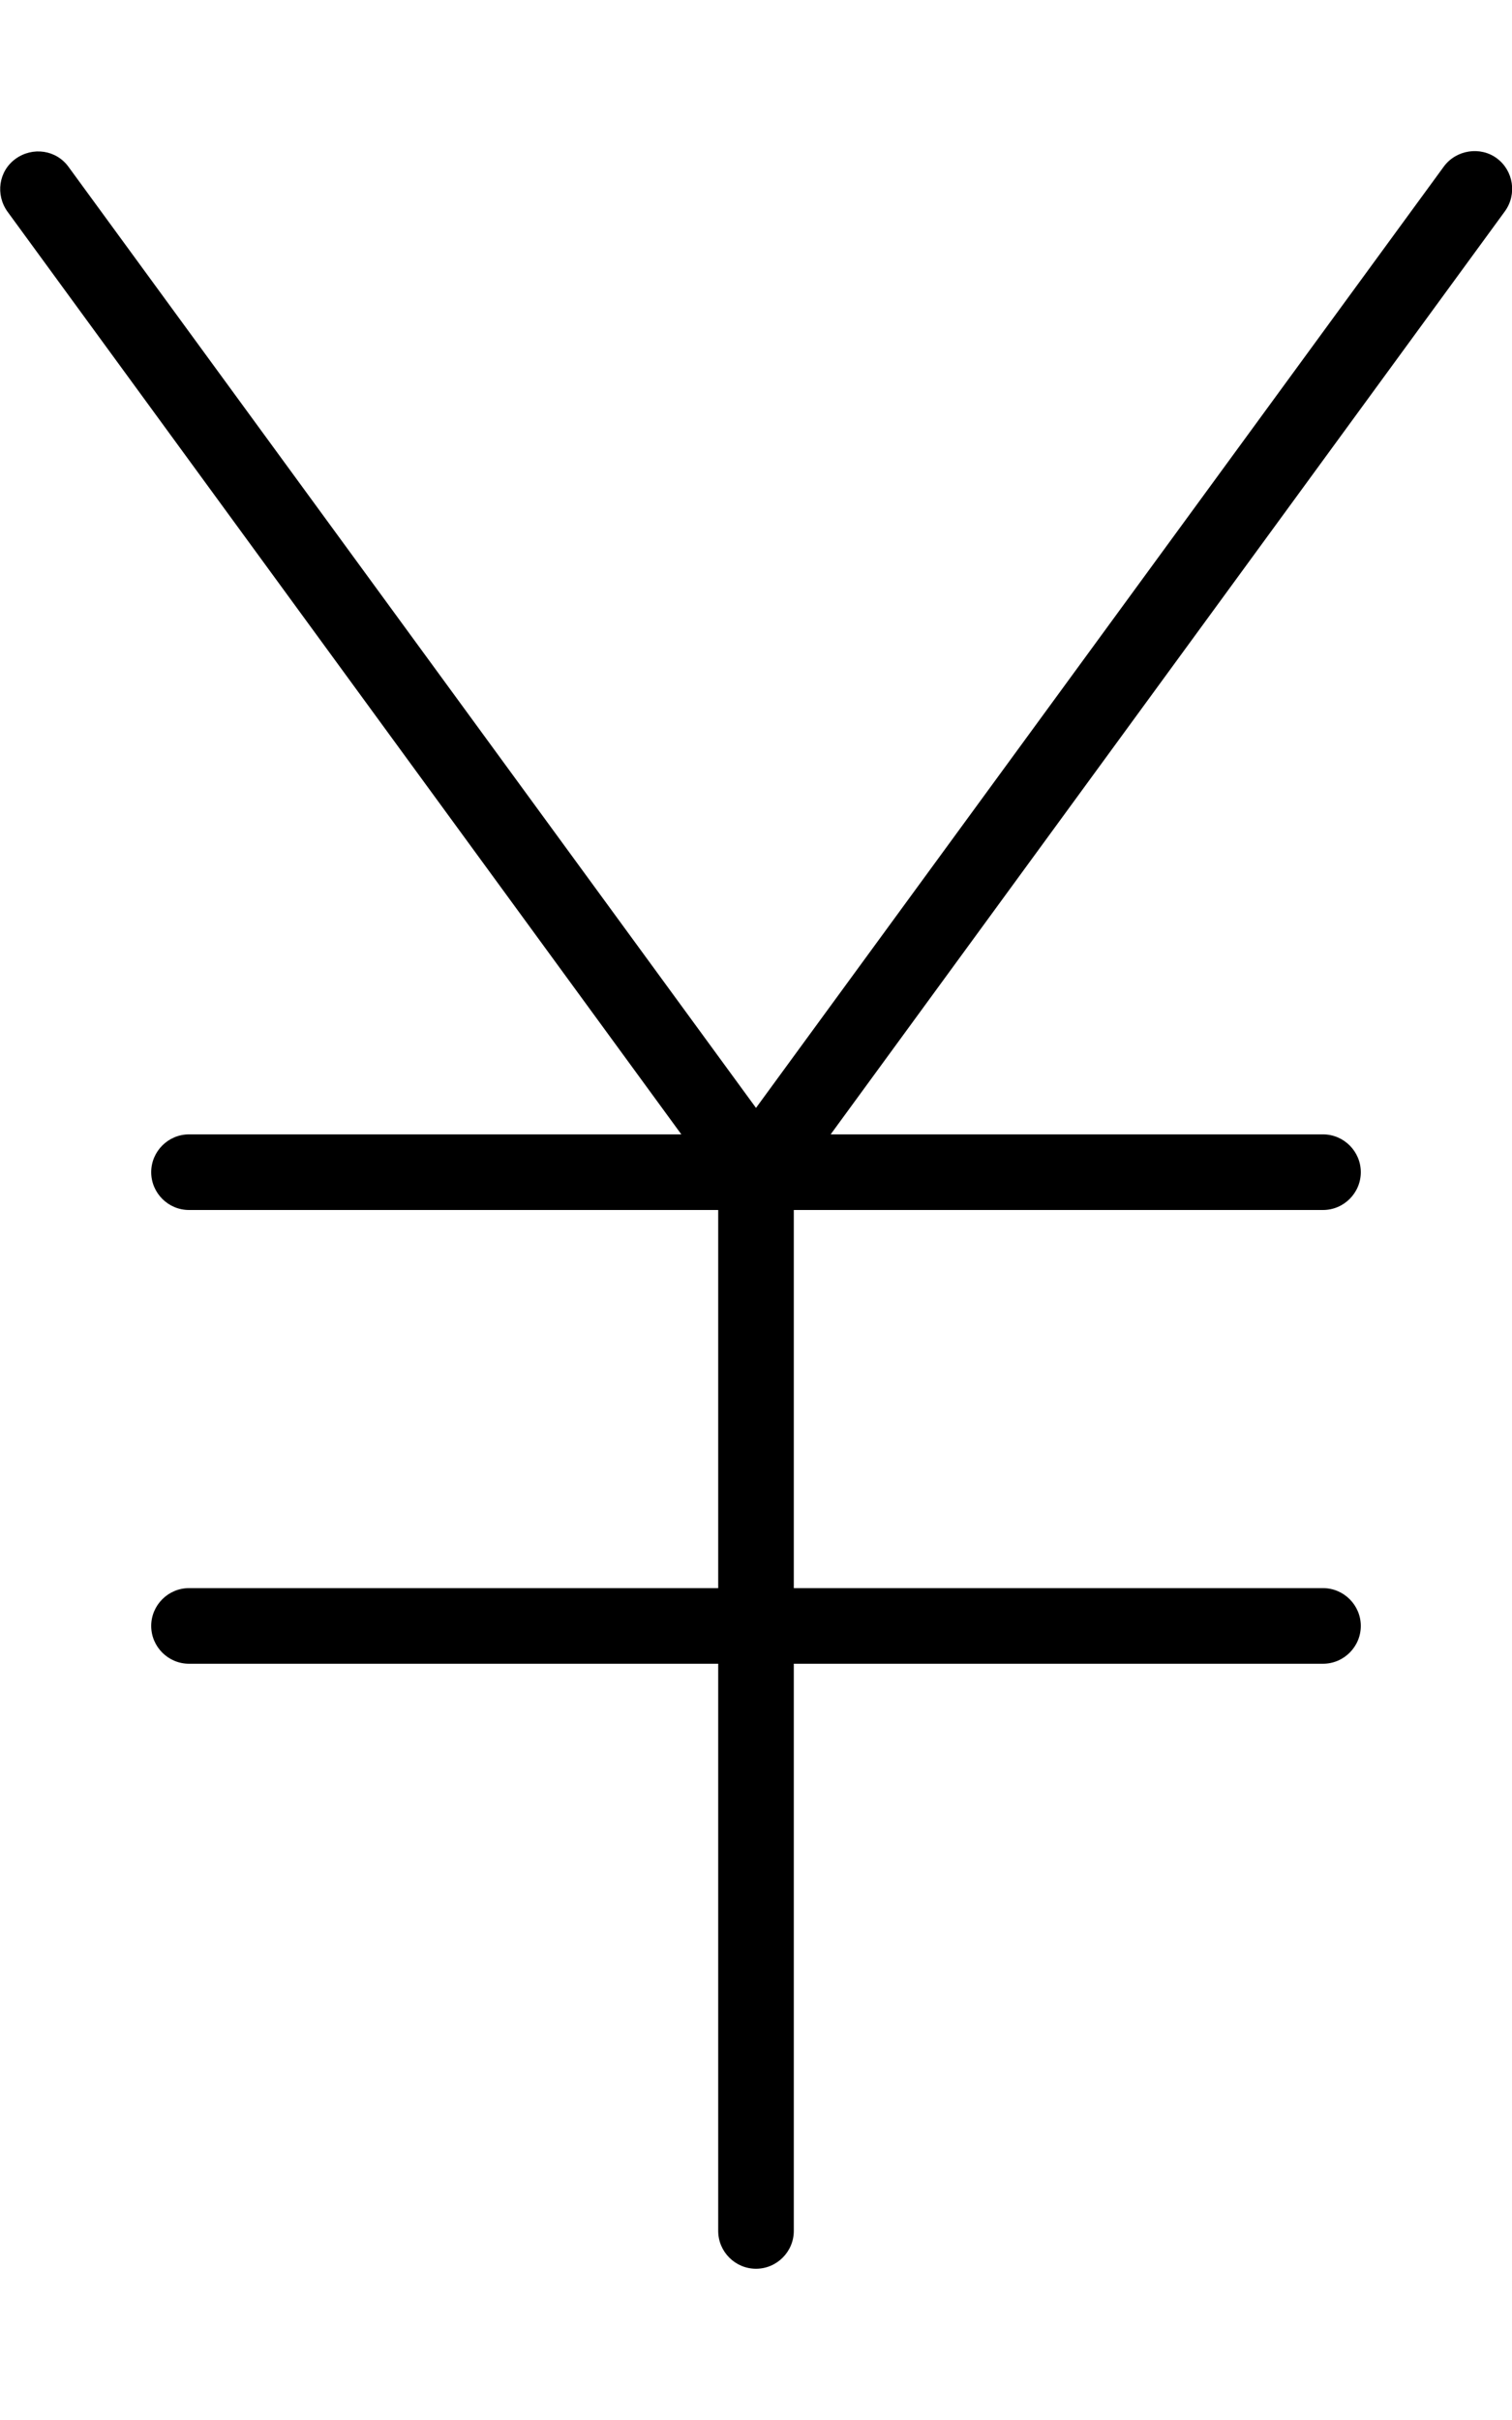 <svg xmlns="http://www.w3.org/2000/svg" viewBox="0 0 320 512"><!--! Font Awesome Pro 6.6.0 by @fontawesome - https://fontawesome.com License - https://fontawesome.com/license (Commercial License) Copyright 2024 Fonticons, Inc. --><path d="M14.5 35.3c-2.6-3.6-7.6-4.3-11.2-1.7s-4.3 7.6-1.7 11.2L144.2 240 40 240c-4.4 0-8 3.6-8 8s3.6 8 8 8l112 0 0 80L40 336c-4.4 0-8 3.6-8 8s3.6 8 8 8l112 0 0 120c0 4.4 3.6 8 8 8s8-3.6 8-8l0-120 112 0c4.4 0 8-3.6 8-8s-3.6-8-8-8l-112 0 0-80 112 0c4.4 0 8-3.6 8-8s-3.6-8-8-8l-104.2 0L318.5 44.7c2.6-3.6 1.8-8.6-1.7-11.2s-8.6-1.8-11.2 1.7L160 234.4 14.5 35.3z"/></svg>